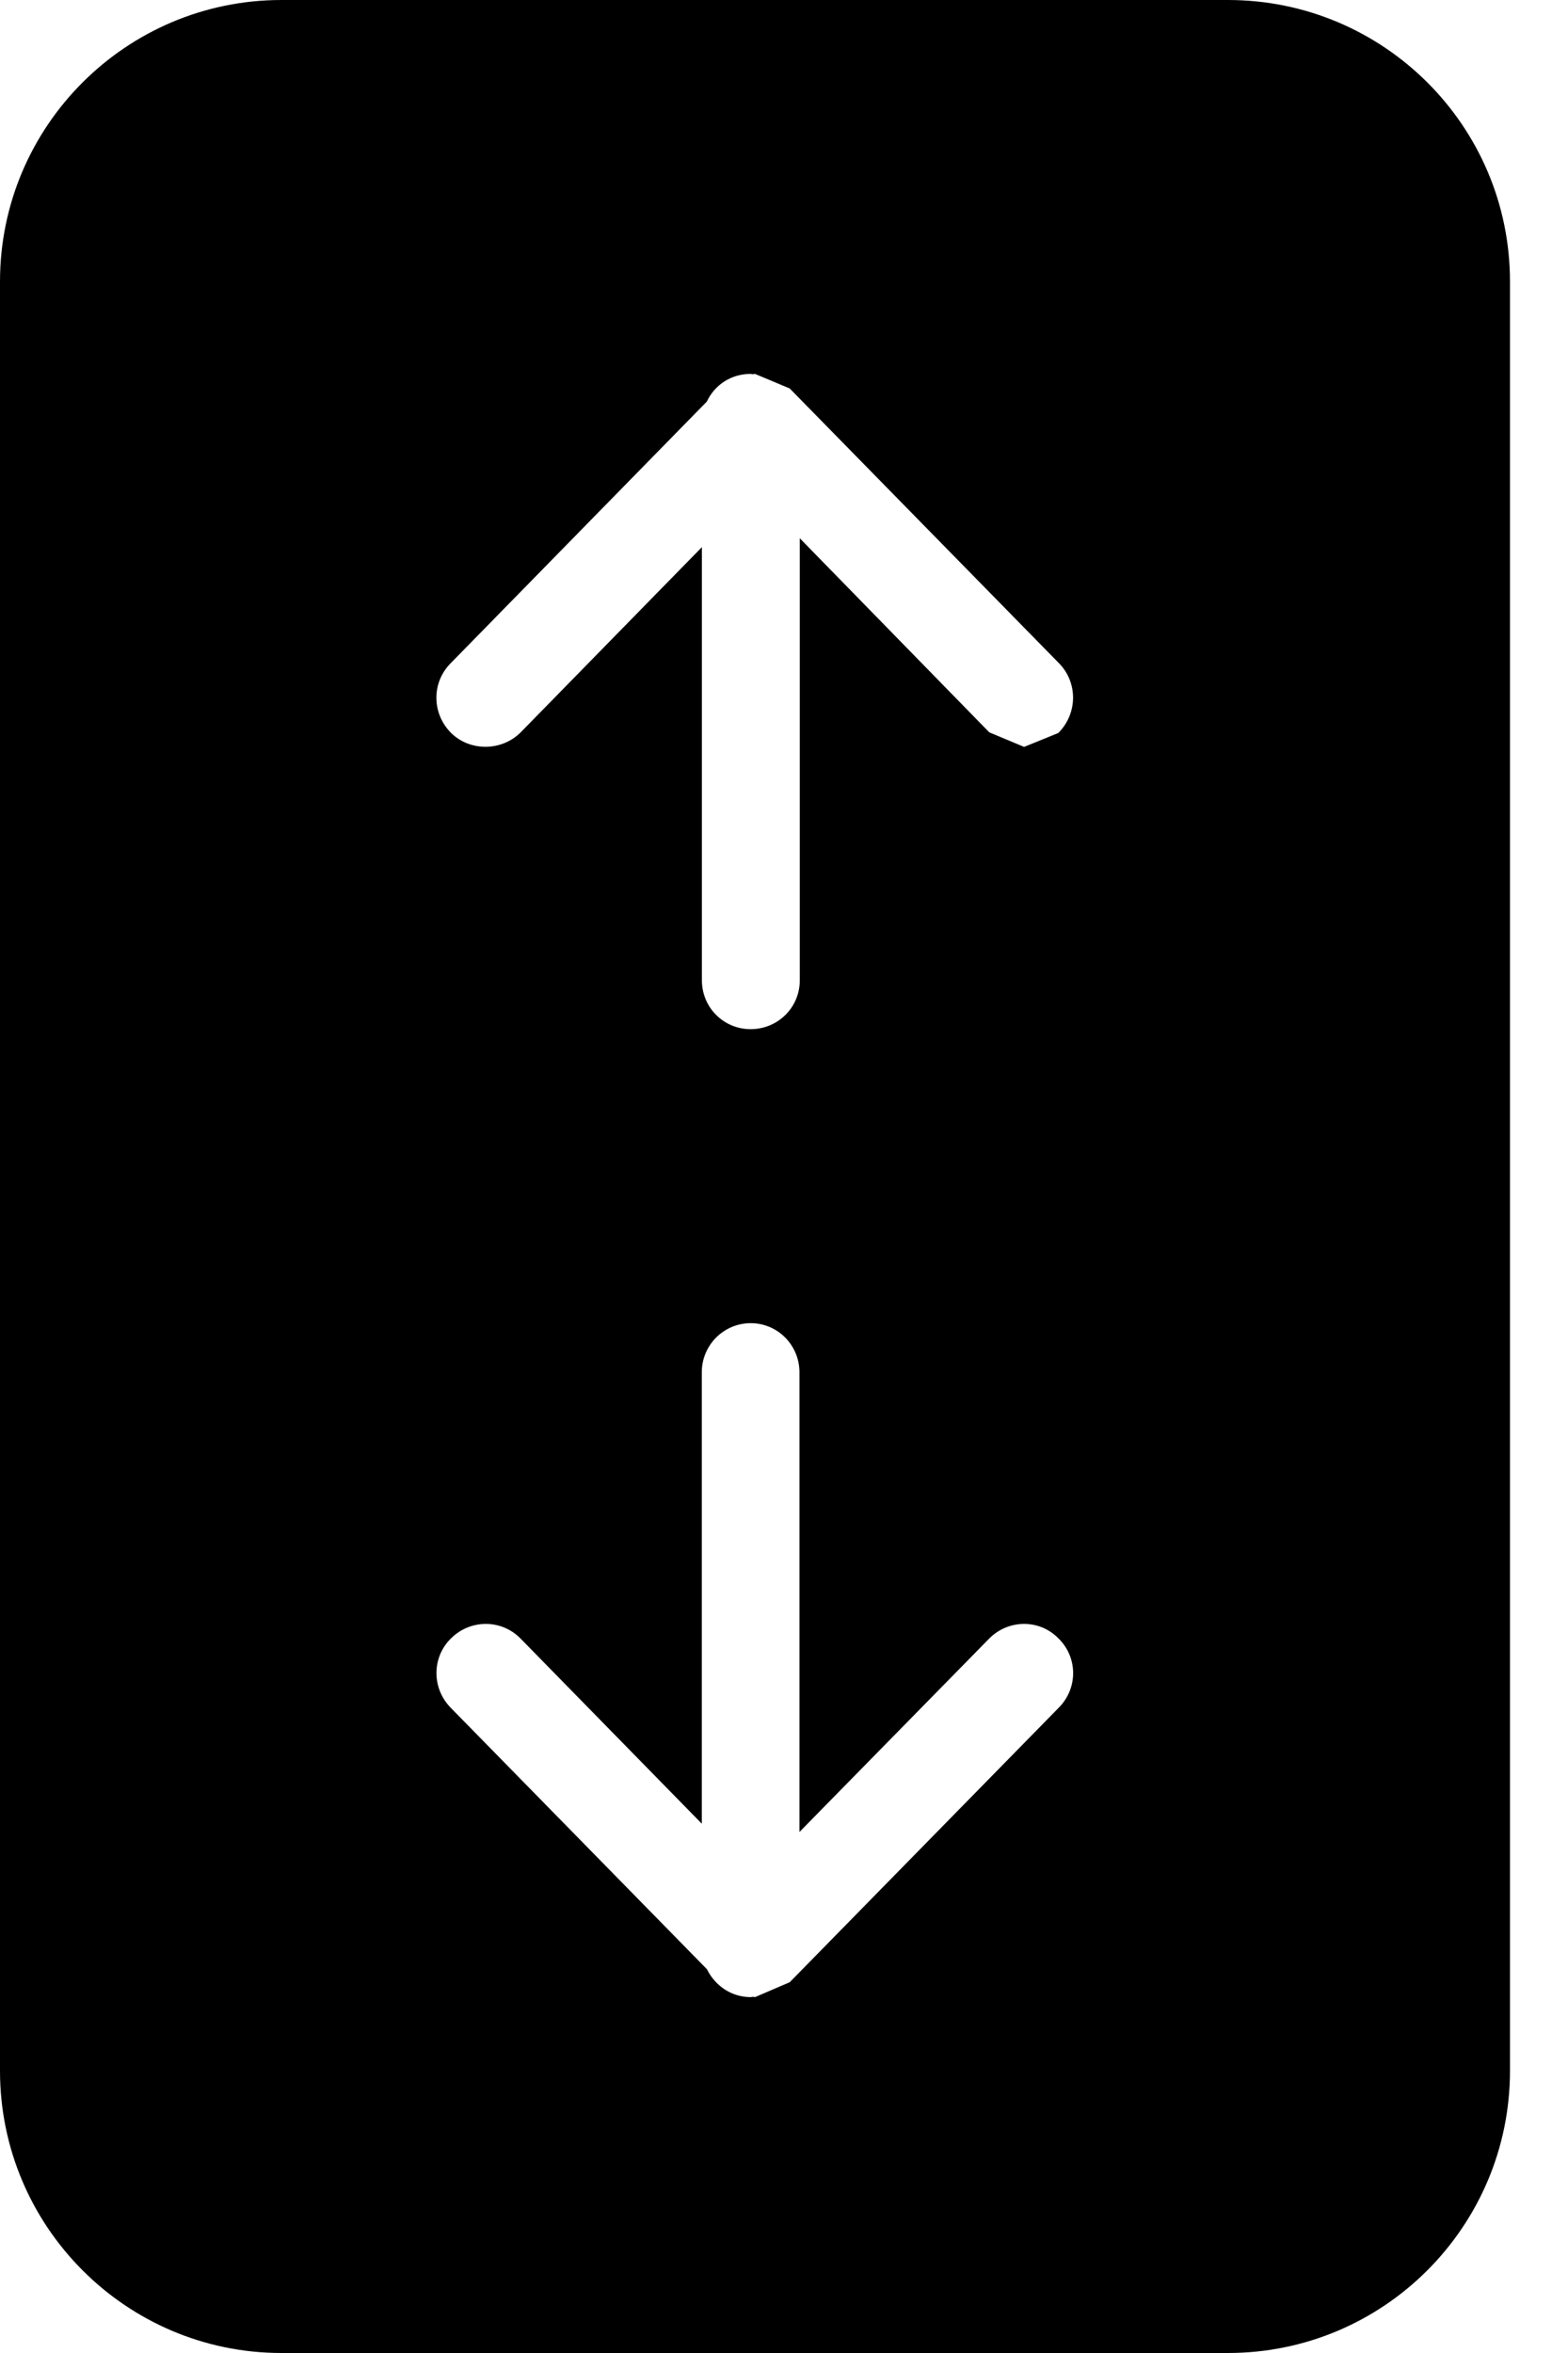<?xml version="1.0" encoding="UTF-8"?>
<svg width="14px" height="21px" viewBox="0 0 14 21" version="1.1" xmlns="http://www.w3.org/2000/svg" xmlns:xlink="http://www.w3.org/1999/xlink">
    <!-- Generator: Sketch 56.2 (81672) - https://sketch.com -->
    <title>Elevator Icon - Solid</title>
    <desc>Created with Sketch.</desc>
    <g id="Museum-Map" stroke="none" stroke-width="1" fill="none" fill-rule="evenodd">
        <g id="Museum-Map---Lower-Level" transform="translate(-845, -1797)" fill="#000000">
            <g id="Group-8" transform="translate(188, 1709)">
                <g id="Group-6" transform="translate(433, 27)">
                    <path d="M233.457,76.237 L231.051,78.691 L230.741,78.824 L230.723,78.821 L230.703,78.824 C230.529,78.824 230.384,78.721 230.312,78.575 L228.02,76.237 C227.853,76.062 227.856,75.787 228.029,75.62 C228.202,75.45 228.479,75.45 228.649,75.625 L230.266,77.276 L230.266,73.247 C230.266,73.006 230.461,72.809 230.703,72.809 C230.944,72.809 231.138,73.006 231.138,73.247 L231.138,77.35 L232.831,75.625 C233.003,75.45 233.281,75.45 233.448,75.62 C233.622,75.787 233.627,76.062 233.457,76.237 M228.022,66.921 L230.311,64.584 C230.383,64.432 230.53,64.337 230.702,64.337 L230.721,64.34 L230.741,64.337 L231.051,64.467 L233.457,66.921 C233.625,67.094 233.622,67.369 233.449,67.542 L233.144,67.666 L232.833,67.536 L231.141,65.804 L231.141,69.749 C231.141,69.992 230.945,70.185 230.702,70.185 C230.461,70.185 230.267,69.992 230.267,69.749 L230.267,65.883 L228.649,67.536 C228.48,67.705 228.199,67.709 228.028,67.542 C227.855,67.369 227.852,67.094 228.022,66.921 M234.964,61 L226.513,61 C225.128,61 224,62.125 224,63.513 L224,79.481 C224,80.872 225.128,82 226.513,82 L234.964,82 C236.354,82 237.482,80.872 237.482,79.481 L237.482,63.513 C237.482,62.125 236.354,61 234.964,61" id="Elevator-Icon---Solid"></path>
                </g>
            </g>
        </g>
    </g>
</svg>